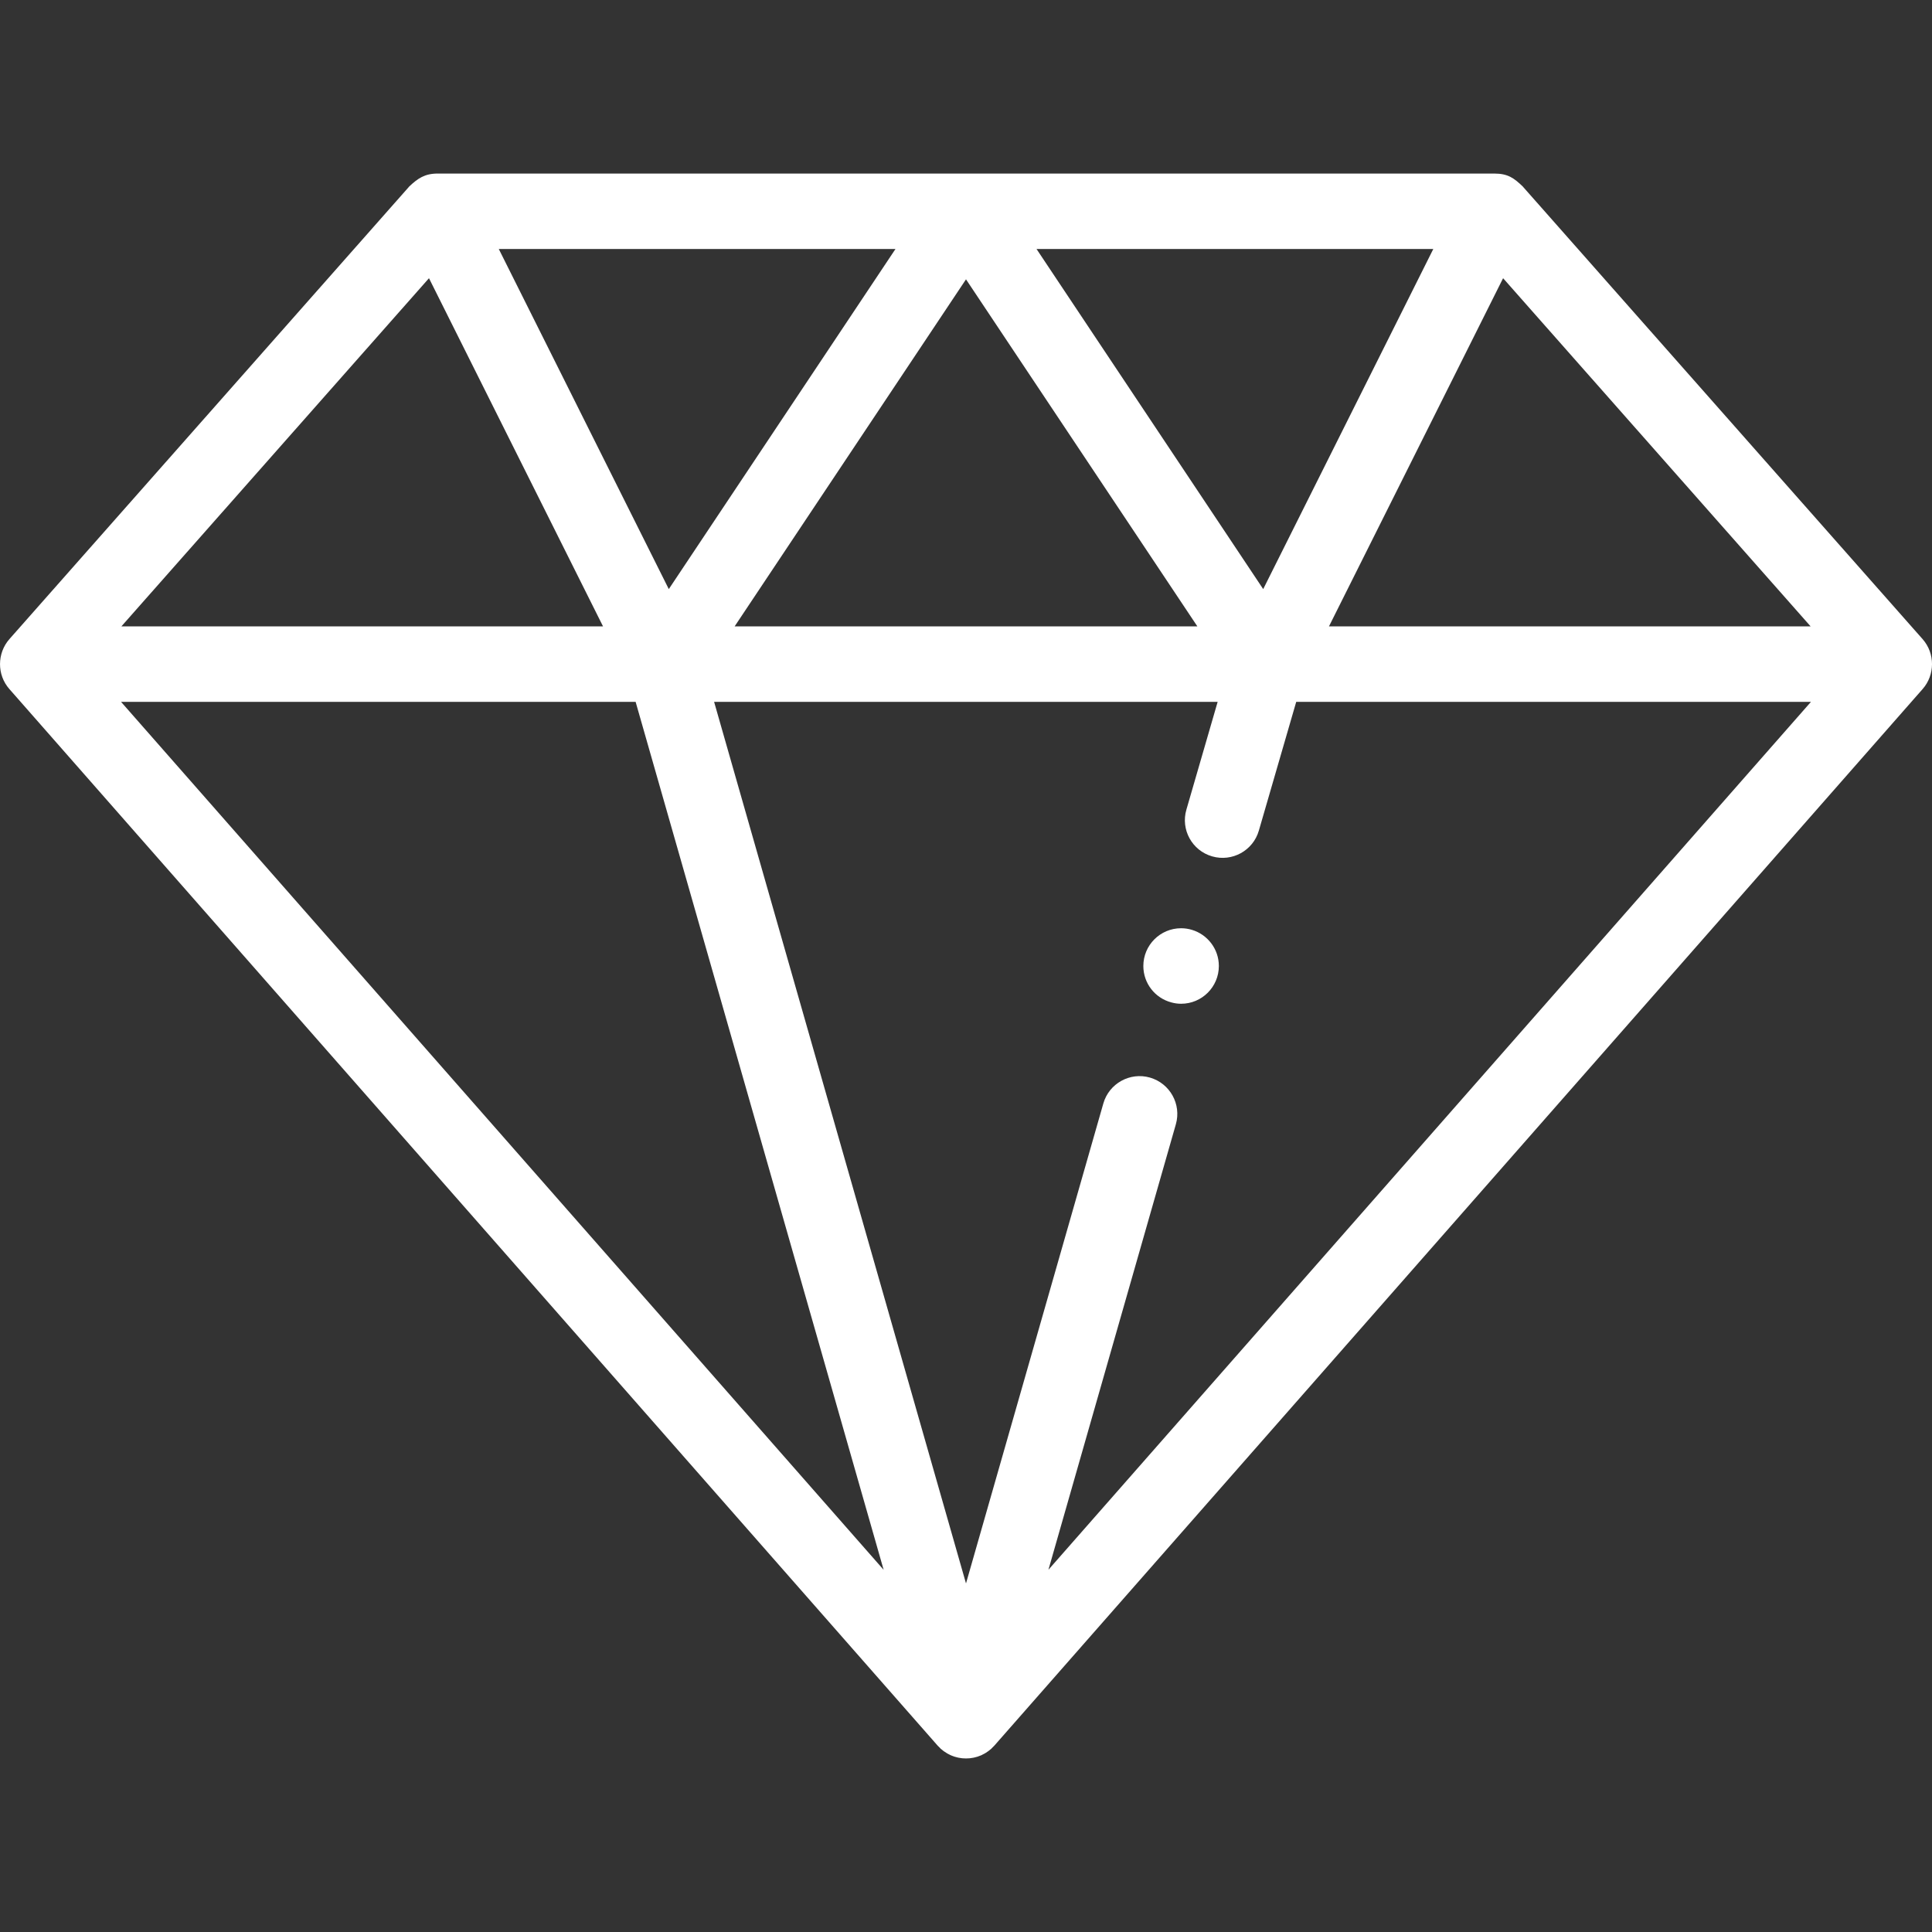 <?xml version="1.0" encoding="UTF-8"?>
<svg xmlns="http://www.w3.org/2000/svg" width="24" height="24" viewBox="0 0 24 24" fill="none">
  <rect x="0" y="0" width="24" height="24" fill="#333333" stroke="none"/>
  <g clip-path="url(#clip0_33_20630)">
    <path d="M14.807 11.551C14.764 11.538 14.719 11.531 14.672 11.531C14.413 11.531 14.203 11.741 14.203 12C14.203 12.217 14.35 12.399 14.55 12.452C14.589 12.463 14.63 12.469 14.672 12.469C14.931 12.469 15.141 12.259 15.141 12C15.141 11.788 15 11.609 14.807 11.551Z" fill="white"></path>
    <path d="M23.883 7.939L18.92 2.321C18.919 2.32 18.919 2.319 18.918 2.318C18.809 2.214 18.734 2.156 18.563 2.156H5.437C5.276 2.156 5.19 2.216 5.082 2.318C5.082 2.319 5.081 2.32 5.08 2.321L0.117 7.939C-0.038 8.115 -0.039 8.383 0.116 8.559L11.648 21.685C11.649 21.687 11.651 21.688 11.653 21.69C11.661 21.699 11.669 21.707 11.678 21.715C11.68 21.718 11.683 21.721 11.685 21.723C11.697 21.733 11.708 21.742 11.72 21.751C11.722 21.753 11.725 21.755 11.727 21.756C11.737 21.763 11.747 21.77 11.758 21.776C11.761 21.779 11.765 21.781 11.769 21.783C11.779 21.789 11.79 21.794 11.8 21.799C11.803 21.801 11.806 21.802 11.81 21.804C11.823 21.81 11.838 21.815 11.852 21.82C11.854 21.821 11.855 21.821 11.857 21.822C11.87 21.826 11.883 21.829 11.895 21.832C11.9 21.833 11.904 21.834 11.908 21.835C11.919 21.837 11.93 21.839 11.941 21.84C11.946 21.841 11.95 21.841 11.954 21.842C11.969 21.843 11.985 21.844 12 21.844H12C12.015 21.844 12.031 21.843 12.046 21.842C12.05 21.841 12.054 21.841 12.059 21.84C12.07 21.839 12.081 21.837 12.092 21.835C12.096 21.834 12.101 21.833 12.105 21.832C12.118 21.829 12.13 21.826 12.143 21.822C12.145 21.821 12.146 21.821 12.148 21.82C12.163 21.815 12.177 21.81 12.191 21.804C12.194 21.802 12.197 21.801 12.2 21.799C12.211 21.794 12.221 21.789 12.231 21.783C12.235 21.781 12.239 21.779 12.243 21.776C12.253 21.77 12.263 21.763 12.273 21.756C12.275 21.755 12.278 21.753 12.28 21.751C12.292 21.742 12.303 21.733 12.315 21.723C12.317 21.721 12.32 21.718 12.322 21.715C12.331 21.707 12.339 21.699 12.347 21.69C12.349 21.688 12.351 21.687 12.352 21.685L23.884 8.559C24.037 8.385 24.041 8.118 23.883 7.939ZM18.672 3.456L22.492 7.781H16.509L18.672 3.456ZM17.805 3.093L15.692 7.318L12.876 3.093H17.805ZM14.874 7.781H9.126L12 3.47L14.874 7.781ZM11.124 3.093L8.308 7.318L6.196 3.093H11.124ZM5.329 3.456L7.491 7.781H1.508L5.329 3.456ZM1.504 8.719H7.896L10.977 19.501L1.504 8.719ZM13.024 19.5L14.607 13.966C14.678 13.717 14.534 13.458 14.285 13.386C14.037 13.315 13.777 13.459 13.706 13.708L12 19.67L8.871 8.719H15.126L14.738 10.057C14.665 10.306 14.808 10.566 15.057 10.638C15.306 10.71 15.566 10.567 15.638 10.318L16.102 8.719H22.496L13.024 19.5Z" fill="white"></path>
  </g>
  <defs>
    <clipPath id="clip0_33_20630">
      <rect width="24" height="24" fill="white"></rect>
    </clipPath>
  </defs>
</svg>
